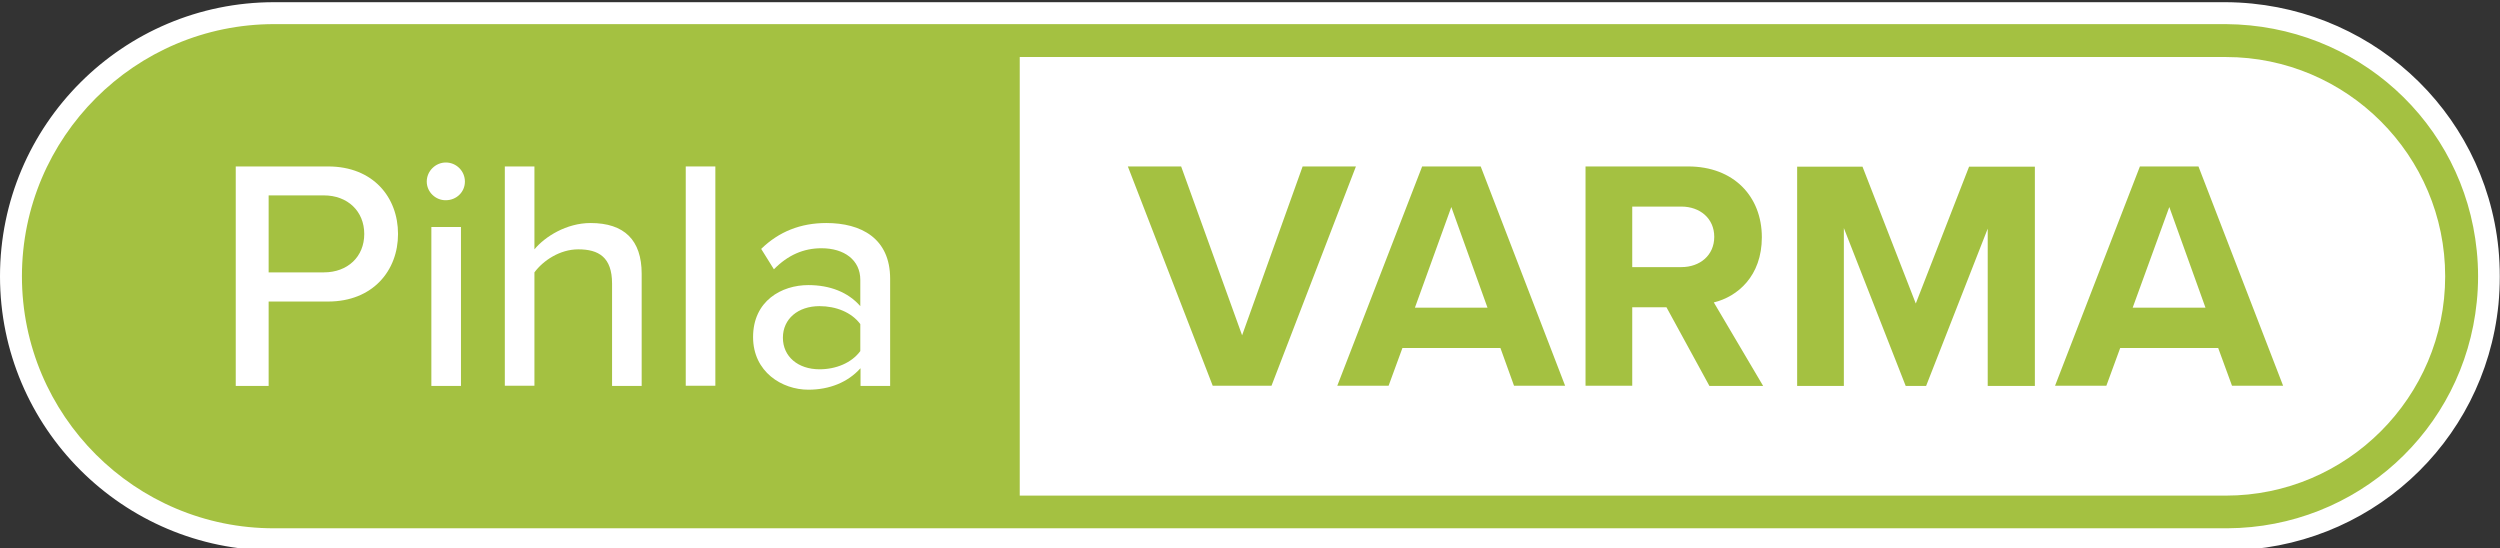 <?xml version="1.0" encoding="UTF-8"?> <!-- Generator: Adobe Illustrator 25.2.3, SVG Export Plug-In . SVG Version: 6.00 Build 0) --> <svg xmlns="http://www.w3.org/2000/svg" xmlns:xlink="http://www.w3.org/1999/xlink" version="1.1" x="0px" y="0px" viewBox="0 0 114 25" style="enable-background:new 0 0 114 25;" xml:space="preserve"><rect x="0" y="0" width="114" height="25" fill="#333333" stroke="none"/> <style type="text/css"> .st0{fill:#FFFFFF;} .st1{fill:none;stroke:#6C62A1;} .st2{fill:#6C62A1;} .st3{fill:none;stroke:#A4C141;} .st4{fill:#A4C141;} .st5{enable-background:new ;} </style> <g id="Layer_1"> </g> <g id="Layer_2"> <g> <g> <path class="st4" d="M12.5,24.6c-6.62,0-12-5.38-12-12s5.38-12,12-12h89c6.19,0.04,11.32,4.67,11.94,10.78 c0.04,0.4,0.06,0.81,0.06,1.22c0,0.41-0.02,0.82-0.06,1.22c-0.62,6.1-5.72,10.73-11.86,10.77l-56.07,0H12.5z"></path> <path class="st0" d="M101.5,1.1c5.96,0.04,10.85,4.48,11.44,10.33c0.04,0.39,0.06,0.78,0.06,1.17c0,0.4-0.02,0.79-0.06,1.17 c-0.59,5.85-5.48,10.29-11.37,10.32l-56.07,0h-33C6.16,24.1,1,18.94,1,12.6S6.16,1.1,12.5,1.1H101.5 M101.5,0.1L101.5,0.1h-89 C5.61,0.1,0,5.7,0,12.6s5.61,12.5,12.5,12.5h33l56.07,0c6.41-0.04,11.72-4.86,12.36-11.22c0.04-0.42,0.06-0.85,0.06-1.27 c0-0.43-0.02-0.85-0.06-1.27C113.29,4.97,107.95,0.14,101.5,0.1L101.5,0.1L101.5,0.1z"></path> </g> <g id="Group_770-2_1_"> <g class="st5"> <path class="st0" d="M10.75,7.59h4.21c2.06,0,3.19,1.41,3.19,3.08s-1.15,3.08-3.19,3.08h-2.71v3.85h-1.5V7.59z M14.77,8.91 h-2.52v3.51h2.52c1.08,0,1.84-0.71,1.84-1.75S15.85,8.91,14.77,8.91z"></path> <path class="st0" d="M19.46,8.28c0-0.48,0.4-0.87,0.87-0.87c0.48,0,0.87,0.39,0.87,0.87c0,0.48-0.39,0.85-0.87,0.85 C19.87,9.14,19.46,8.76,19.46,8.28z M19.67,10.35h1.35v7.25h-1.35V10.35z"></path> <path class="st0" d="M27.91,12.93c0-1.2-0.61-1.56-1.54-1.56c-0.84,0-1.6,0.51-2,1.05v5.17h-1.35v-10h1.35v3.78 c0.48-0.58,1.46-1.2,2.56-1.2c1.54,0,2.33,0.78,2.33,2.31v5.12h-1.35V12.93z"></path> <path class="st0" d="M31.27,7.59h1.35v10h-1.35V7.59z"></path> <path class="st0" d="M39.23,16.8c-0.57,0.63-1.4,0.97-2.37,0.97c-1.2,0-2.52-0.81-2.52-2.4c0-1.65,1.3-2.37,2.52-2.37 c0.98,0,1.81,0.32,2.37,0.96v-1.2c0-0.9-0.73-1.44-1.77-1.44c-0.82,0-1.53,0.31-2.17,0.96l-0.58-0.93 c0.81-0.79,1.8-1.18,2.97-1.18c1.58,0,2.91,0.69,2.91,2.54v4.89h-1.35V16.8z M39.23,14.78c-0.4-0.54-1.11-0.82-1.86-0.82 c-0.98,0-1.67,0.58-1.67,1.44c0,0.86,0.69,1.44,1.67,1.44c0.75,0,1.46-0.29,1.86-0.83V14.78z"></path> </g> </g> <path class="st0" d="M46.5,22.6h55c5.51,0,10-4.49,10-10s-4.49-10-10-10h-55V22.6z"></path> <g class="st5"> <path class="st4" d="M51.43,7.59h2.43l2.78,7.7l2.76-7.7h2.43l-3.85,10H55.3L51.43,7.59z"></path> <path class="st4" d="M68.42,15.87h-4.47l-0.63,1.72h-2.34l3.87-10h2.67l3.85,10h-2.33L68.42,15.87z M64.52,14.03h3.31l-1.65-4.59 L64.52,14.03z"></path> <path class="st4" d="M75.99,14.01h-1.56v3.58H72.3v-10h4.68c2.08,0,3.36,1.37,3.36,3.23c0,1.77-1.11,2.71-2.19,2.97l2.25,3.81 h-2.45L75.99,14.01z M76.67,9.42h-2.24v2.76h2.24c0.85,0,1.5-0.54,1.5-1.38S77.52,9.42,76.67,9.42z"></path> <path class="st4" d="M90.65,10.4l-2.82,7.2H86.9l-2.82-7.2v7.2h-2.13v-10h2.98l2.43,6.24l2.43-6.24h3v10h-2.15V10.4z"></path> <path class="st4" d="M101.15,15.87h-4.47l-0.63,1.72h-2.34l3.87-10h2.67l3.86,10h-2.33L101.15,15.87z M97.25,14.03h3.32 l-1.65-4.59L97.25,14.03z"></path> </g> </g> </g> </svg> 